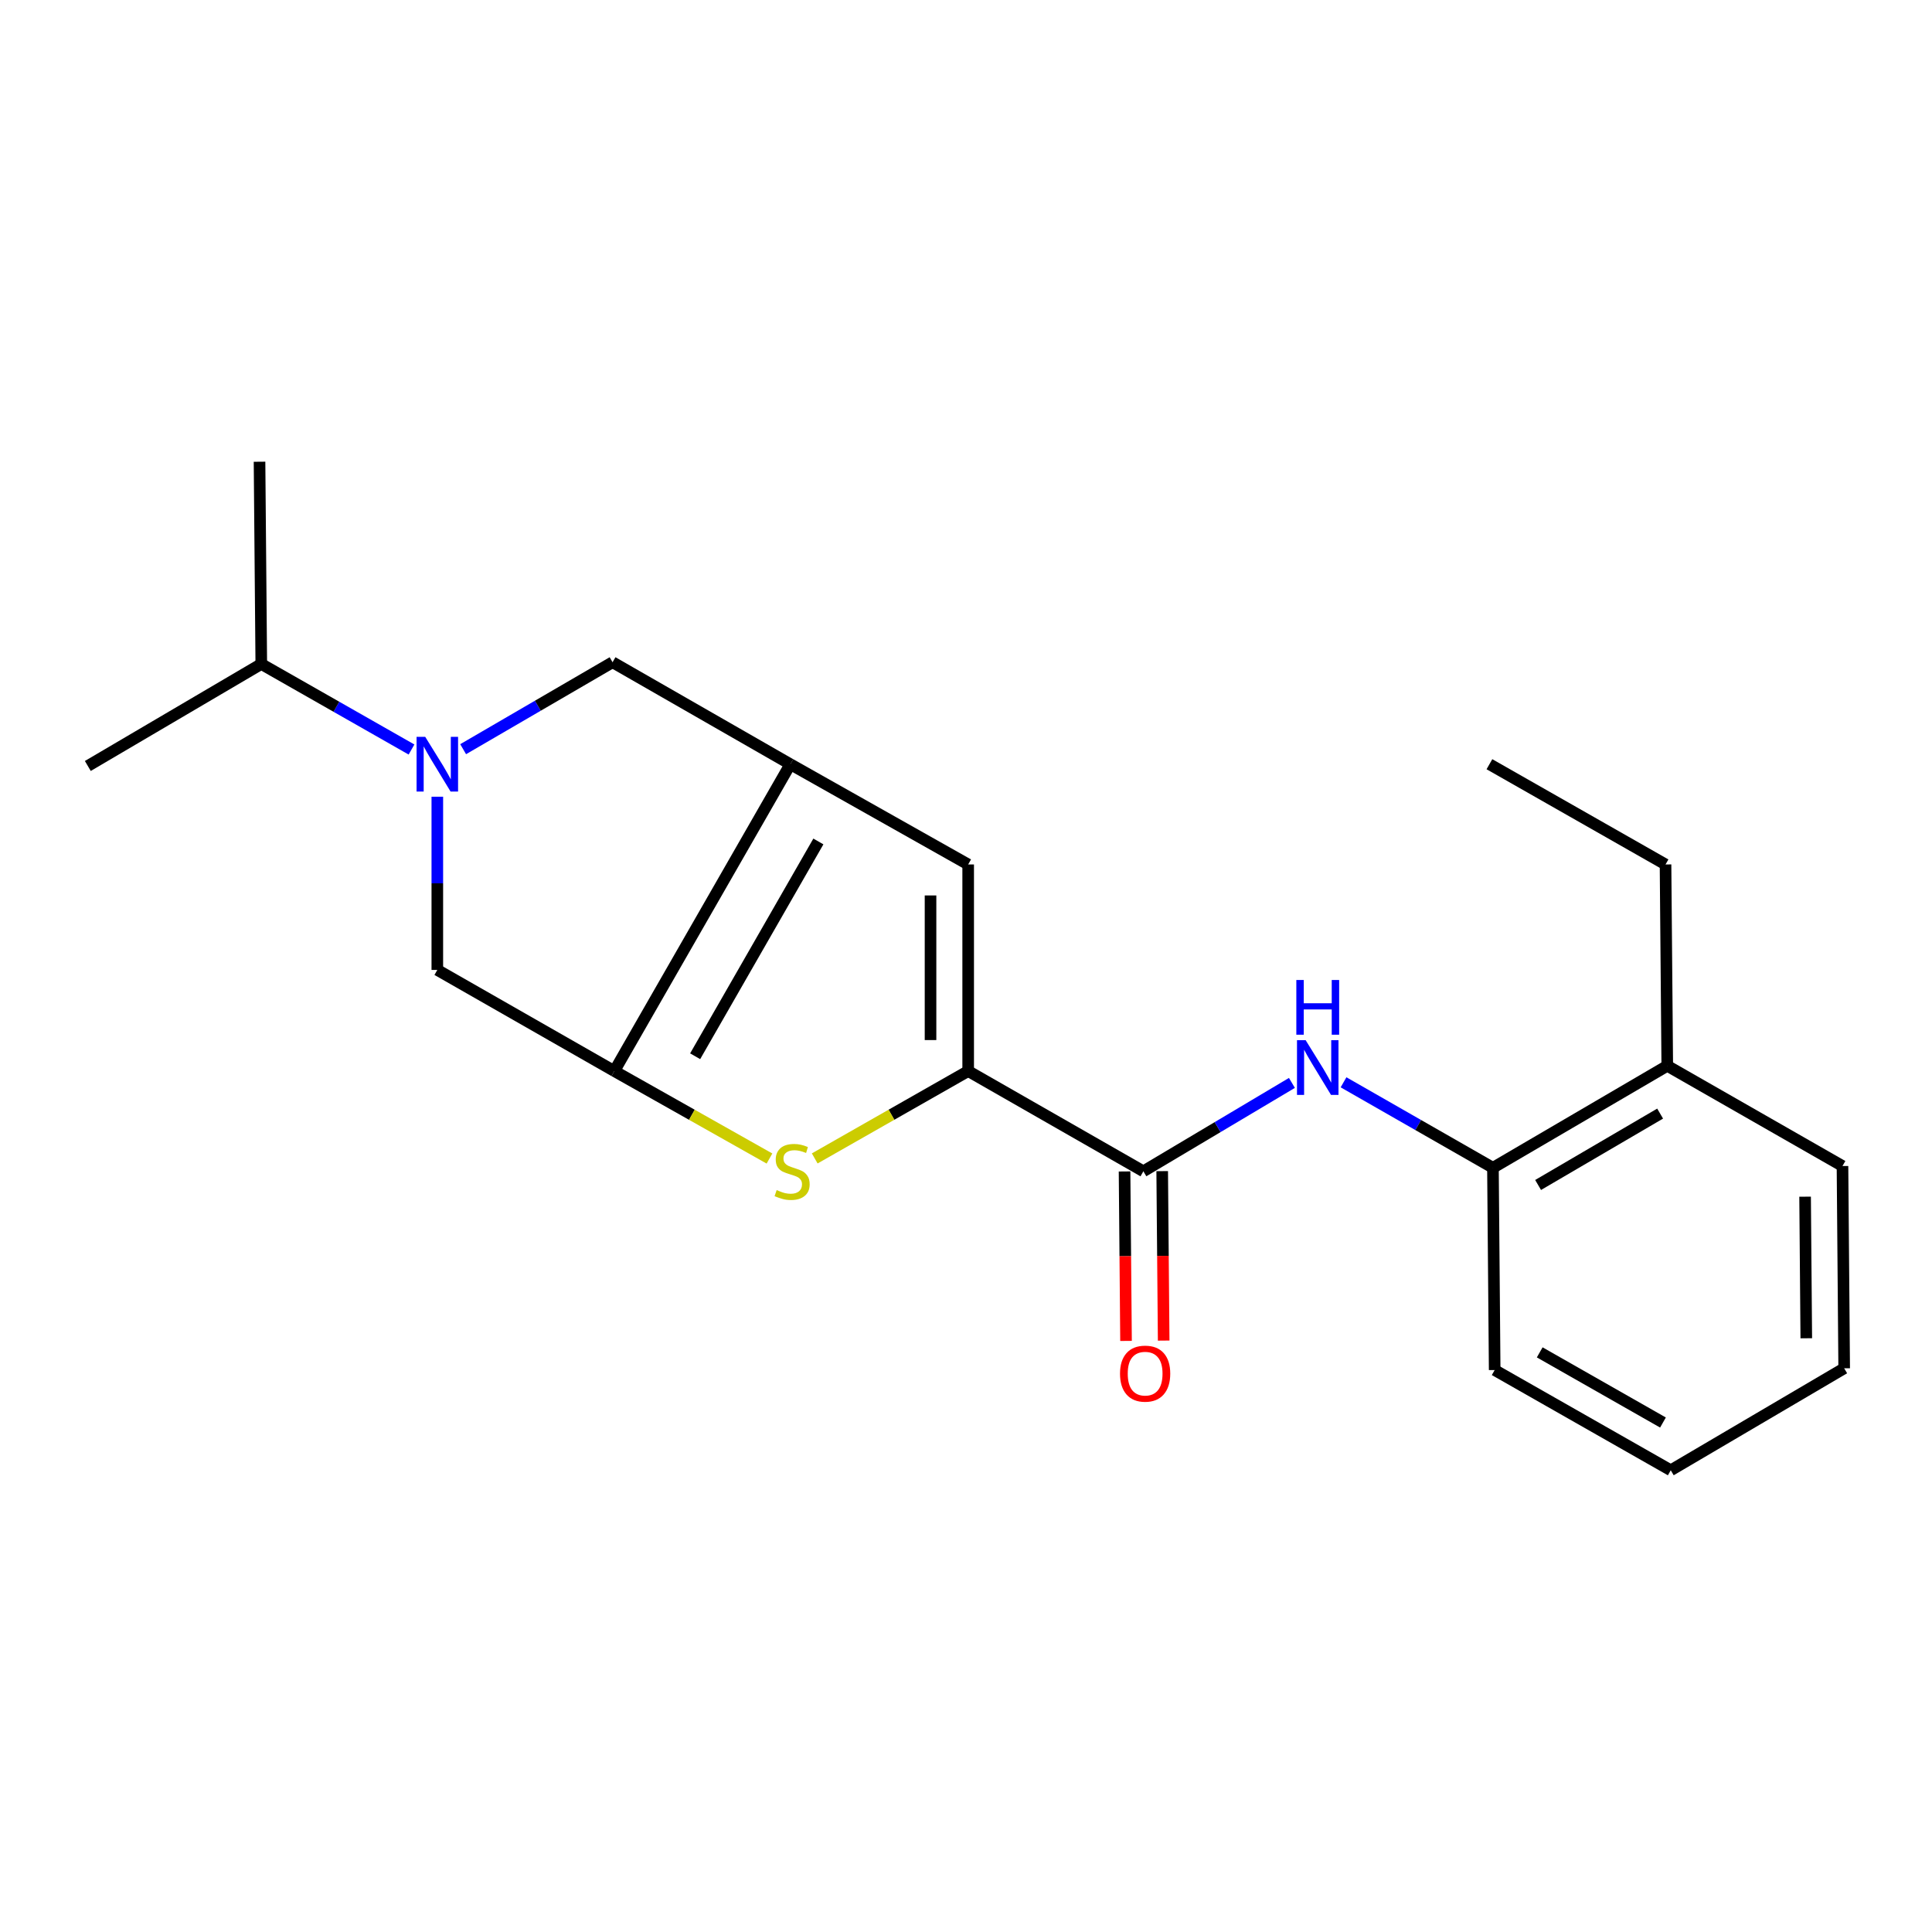 <?xml version='1.0' encoding='iso-8859-1'?>
<svg version='1.1' baseProfile='full'
              xmlns='http://www.w3.org/2000/svg'
                      xmlns:rdkit='http://www.rdkit.org/xml'
                      xmlns:xlink='http://www.w3.org/1999/xlink'
                  xml:space='preserve'
width='1000px' height='1000px' viewBox='0 0 1000 1000'>
<!-- END OF HEADER -->
<rect style='opacity:1.0;fill:#FFFFFF;stroke:none' width='1000' height='1000' x='0' y='0'> </rect>
<path class='bond-0' d='M 409.089,395.557 L 317.972,554.376' style='fill:none;fill-rule:evenodd;stroke:#000000;stroke-width:6px;stroke-linecap:butt;stroke-linejoin:miter;stroke-opacity:1' />
<path class='bond-0' d='M 423.59,435.541 L 359.809,546.714' style='fill:none;fill-rule:evenodd;stroke:#000000;stroke-width:6px;stroke-linecap:butt;stroke-linejoin:miter;stroke-opacity:1' />
<path class='bond-4' d='M 409.089,395.557 L 501.126,447.443' style='fill:none;fill-rule:evenodd;stroke:#000000;stroke-width:6px;stroke-linecap:butt;stroke-linejoin:miter;stroke-opacity:1' />
<path class='bond-7' d='M 409.089,395.557 L 317.062,342.773' style='fill:none;fill-rule:evenodd;stroke:#000000;stroke-width:6px;stroke-linecap:butt;stroke-linejoin:miter;stroke-opacity:1' />
<path class='bond-2' d='M 317.972,554.376 L 358.124,577.014' style='fill:none;fill-rule:evenodd;stroke:#000000;stroke-width:6px;stroke-linecap:butt;stroke-linejoin:miter;stroke-opacity:1' />
<path class='bond-2' d='M 358.124,577.014 L 398.277,599.653' style='fill:none;fill-rule:evenodd;stroke:#CCCC00;stroke-width:6px;stroke-linecap:butt;stroke-linejoin:miter;stroke-opacity:1' />
<path class='bond-8' d='M 317.972,554.376 L 226.357,502.035' style='fill:none;fill-rule:evenodd;stroke:#000000;stroke-width:6px;stroke-linecap:butt;stroke-linejoin:miter;stroke-opacity:1' />
<path class='bond-1' d='M 501.126,554.376 L 501.126,447.443' style='fill:none;fill-rule:evenodd;stroke:#000000;stroke-width:6px;stroke-linecap:butt;stroke-linejoin:miter;stroke-opacity:1' />
<path class='bond-1' d='M 481.64,538.336 L 481.64,463.483' style='fill:none;fill-rule:evenodd;stroke:#000000;stroke-width:6px;stroke-linecap:butt;stroke-linejoin:miter;stroke-opacity:1' />
<path class='bond-5' d='M 501.126,554.376 L 591.81,606.262' style='fill:none;fill-rule:evenodd;stroke:#000000;stroke-width:6px;stroke-linecap:butt;stroke-linejoin:miter;stroke-opacity:1' />
<path class='bond-22' d='M 501.126,554.376 L 461.413,576.987' style='fill:none;fill-rule:evenodd;stroke:#000000;stroke-width:6px;stroke-linecap:butt;stroke-linejoin:miter;stroke-opacity:1' />
<path class='bond-22' d='M 461.413,576.987 L 421.7,599.599' style='fill:none;fill-rule:evenodd;stroke:#CCCC00;stroke-width:6px;stroke-linecap:butt;stroke-linejoin:miter;stroke-opacity:1' />
<path class='bond-3' d='M 239.721,387.78 L 278.392,365.277' style='fill:none;fill-rule:evenodd;stroke:#0000FF;stroke-width:6px;stroke-linecap:butt;stroke-linejoin:miter;stroke-opacity:1' />
<path class='bond-3' d='M 278.392,365.277 L 317.062,342.773' style='fill:none;fill-rule:evenodd;stroke:#000000;stroke-width:6px;stroke-linecap:butt;stroke-linejoin:miter;stroke-opacity:1' />
<path class='bond-11' d='M 212.996,387.95 L 174.118,365.816' style='fill:none;fill-rule:evenodd;stroke:#0000FF;stroke-width:6px;stroke-linecap:butt;stroke-linejoin:miter;stroke-opacity:1' />
<path class='bond-11' d='M 174.118,365.816 L 135.24,343.682' style='fill:none;fill-rule:evenodd;stroke:#000000;stroke-width:6px;stroke-linecap:butt;stroke-linejoin:miter;stroke-opacity:1' />
<path class='bond-21' d='M 226.357,412.379 L 226.357,457.207' style='fill:none;fill-rule:evenodd;stroke:#0000FF;stroke-width:6px;stroke-linecap:butt;stroke-linejoin:miter;stroke-opacity:1' />
<path class='bond-21' d='M 226.357,457.207 L 226.357,502.035' style='fill:none;fill-rule:evenodd;stroke:#000000;stroke-width:6px;stroke-linecap:butt;stroke-linejoin:miter;stroke-opacity:1' />
<path class='bond-6' d='M 591.81,606.262 L 630.252,583.386' style='fill:none;fill-rule:evenodd;stroke:#000000;stroke-width:6px;stroke-linecap:butt;stroke-linejoin:miter;stroke-opacity:1' />
<path class='bond-6' d='M 630.252,583.386 L 668.695,560.51' style='fill:none;fill-rule:evenodd;stroke:#0000FF;stroke-width:6px;stroke-linecap:butt;stroke-linejoin:miter;stroke-opacity:1' />
<path class='bond-10' d='M 582.067,606.346 L 582.448,650.202' style='fill:none;fill-rule:evenodd;stroke:#000000;stroke-width:6px;stroke-linecap:butt;stroke-linejoin:miter;stroke-opacity:1' />
<path class='bond-10' d='M 582.448,650.202 L 582.829,694.059' style='fill:none;fill-rule:evenodd;stroke:#FF0000;stroke-width:6px;stroke-linecap:butt;stroke-linejoin:miter;stroke-opacity:1' />
<path class='bond-10' d='M 601.552,606.177 L 601.933,650.033' style='fill:none;fill-rule:evenodd;stroke:#000000;stroke-width:6px;stroke-linecap:butt;stroke-linejoin:miter;stroke-opacity:1' />
<path class='bond-10' d='M 601.933,650.033 L 602.314,693.889' style='fill:none;fill-rule:evenodd;stroke:#FF0000;stroke-width:6px;stroke-linecap:butt;stroke-linejoin:miter;stroke-opacity:1' />
<path class='bond-9' d='M 695.413,560.197 L 734.079,582.32' style='fill:none;fill-rule:evenodd;stroke:#0000FF;stroke-width:6px;stroke-linecap:butt;stroke-linejoin:miter;stroke-opacity:1' />
<path class='bond-9' d='M 734.079,582.32 L 772.745,604.443' style='fill:none;fill-rule:evenodd;stroke:#000000;stroke-width:6px;stroke-linecap:butt;stroke-linejoin:miter;stroke-opacity:1' />
<path class='bond-12' d='M 772.745,604.443 L 862.974,551.659' style='fill:none;fill-rule:evenodd;stroke:#000000;stroke-width:6px;stroke-linecap:butt;stroke-linejoin:miter;stroke-opacity:1' />
<path class='bond-12' d='M 796.118,613.344 L 859.279,576.395' style='fill:none;fill-rule:evenodd;stroke:#000000;stroke-width:6px;stroke-linecap:butt;stroke-linejoin:miter;stroke-opacity:1' />
<path class='bond-13' d='M 772.745,604.443 L 773.643,709.135' style='fill:none;fill-rule:evenodd;stroke:#000000;stroke-width:6px;stroke-linecap:butt;stroke-linejoin:miter;stroke-opacity:1' />
<path class='bond-16' d='M 135.24,343.682 L 134.331,238.99' style='fill:none;fill-rule:evenodd;stroke:#000000;stroke-width:6px;stroke-linecap:butt;stroke-linejoin:miter;stroke-opacity:1' />
<path class='bond-17' d='M 135.24,343.682 L 45.455,396.466' style='fill:none;fill-rule:evenodd;stroke:#000000;stroke-width:6px;stroke-linecap:butt;stroke-linejoin:miter;stroke-opacity:1' />
<path class='bond-14' d='M 862.974,551.659 L 862.075,447.443' style='fill:none;fill-rule:evenodd;stroke:#000000;stroke-width:6px;stroke-linecap:butt;stroke-linejoin:miter;stroke-opacity:1' />
<path class='bond-15' d='M 862.974,551.659 L 953.669,603.534' style='fill:none;fill-rule:evenodd;stroke:#000000;stroke-width:6px;stroke-linecap:butt;stroke-linejoin:miter;stroke-opacity:1' />
<path class='bond-19' d='M 773.643,709.135 L 864.782,761.01' style='fill:none;fill-rule:evenodd;stroke:#000000;stroke-width:6px;stroke-linecap:butt;stroke-linejoin:miter;stroke-opacity:1' />
<path class='bond-19' d='M 796.953,699.982 L 860.75,736.294' style='fill:none;fill-rule:evenodd;stroke:#000000;stroke-width:6px;stroke-linecap:butt;stroke-linejoin:miter;stroke-opacity:1' />
<path class='bond-18' d='M 862.075,447.443 L 770.926,395.557' style='fill:none;fill-rule:evenodd;stroke:#000000;stroke-width:6px;stroke-linecap:butt;stroke-linejoin:miter;stroke-opacity:1' />
<path class='bond-23' d='M 953.669,603.534 L 954.545,708.226' style='fill:none;fill-rule:evenodd;stroke:#000000;stroke-width:6px;stroke-linecap:butt;stroke-linejoin:miter;stroke-opacity:1' />
<path class='bond-23' d='M 934.315,619.401 L 934.929,692.685' style='fill:none;fill-rule:evenodd;stroke:#000000;stroke-width:6px;stroke-linecap:butt;stroke-linejoin:miter;stroke-opacity:1' />
<path class='bond-20' d='M 864.782,761.01 L 954.545,708.226' style='fill:none;fill-rule:evenodd;stroke:#000000;stroke-width:6px;stroke-linecap:butt;stroke-linejoin:miter;stroke-opacity:1' />
<path  class='atom-3' d='M 401.998 615.982
Q 402.318 616.102, 403.638 616.662
Q 404.958 617.222, 406.398 617.582
Q 407.878 617.902, 409.318 617.902
Q 411.998 617.902, 413.558 616.622
Q 415.118 615.302, 415.118 613.022
Q 415.118 611.462, 414.318 610.502
Q 413.558 609.542, 412.358 609.022
Q 411.158 608.502, 409.158 607.902
Q 406.638 607.142, 405.118 606.422
Q 403.638 605.702, 402.558 604.182
Q 401.518 602.662, 401.518 600.102
Q 401.518 596.542, 403.918 594.342
Q 406.358 592.142, 411.158 592.142
Q 414.438 592.142, 418.158 593.702
L 417.238 596.782
Q 413.838 595.382, 411.278 595.382
Q 408.518 595.382, 406.998 596.542
Q 405.478 597.662, 405.518 599.622
Q 405.518 601.142, 406.278 602.062
Q 407.078 602.982, 408.198 603.502
Q 409.358 604.022, 411.278 604.622
Q 413.838 605.422, 415.358 606.222
Q 416.878 607.022, 417.958 608.662
Q 419.078 610.262, 419.078 613.022
Q 419.078 616.942, 416.438 619.062
Q 413.838 621.142, 409.478 621.142
Q 406.958 621.142, 405.038 620.582
Q 403.158 620.062, 400.918 619.142
L 401.998 615.982
' fill='#CCCC00'/>
<path  class='atom-4' d='M 220.097 381.397
L 229.377 396.397
Q 230.297 397.877, 231.777 400.557
Q 233.257 403.237, 233.337 403.397
L 233.337 381.397
L 237.097 381.397
L 237.097 409.717
L 233.217 409.717
L 223.257 393.317
Q 222.097 391.397, 220.857 389.197
Q 219.657 386.997, 219.297 386.317
L 219.297 409.717
L 215.617 409.717
L 215.617 381.397
L 220.097 381.397
' fill='#0000FF'/>
<path  class='atom-7' d='M 675.801 538.397
L 685.081 553.397
Q 686.001 554.877, 687.481 557.557
Q 688.961 560.237, 689.041 560.397
L 689.041 538.397
L 692.801 538.397
L 692.801 566.717
L 688.921 566.717
L 678.961 550.317
Q 677.801 548.397, 676.561 546.197
Q 675.361 543.997, 675.001 543.317
L 675.001 566.717
L 671.321 566.717
L 671.321 538.397
L 675.801 538.397
' fill='#0000FF'/>
<path  class='atom-7' d='M 670.981 507.245
L 674.821 507.245
L 674.821 519.285
L 689.301 519.285
L 689.301 507.245
L 693.141 507.245
L 693.141 535.565
L 689.301 535.565
L 689.301 522.485
L 674.821 522.485
L 674.821 535.565
L 670.981 535.565
L 670.981 507.245
' fill='#0000FF'/>
<path  class='atom-11' d='M 579.719 710.99
Q 579.719 704.19, 583.079 700.39
Q 586.439 696.59, 592.719 696.59
Q 598.999 696.59, 602.359 700.39
Q 605.719 704.19, 605.719 710.99
Q 605.719 717.87, 602.319 721.79
Q 598.919 725.67, 592.719 725.67
Q 586.479 725.67, 583.079 721.79
Q 579.719 717.91, 579.719 710.99
M 592.719 722.47
Q 597.039 722.47, 599.359 719.59
Q 601.719 716.67, 601.719 710.99
Q 601.719 705.43, 599.359 702.63
Q 597.039 699.79, 592.719 699.79
Q 588.399 699.79, 586.039 702.59
Q 583.719 705.39, 583.719 710.99
Q 583.719 716.71, 586.039 719.59
Q 588.399 722.47, 592.719 722.47
' fill='#FF0000'/>
</svg>
